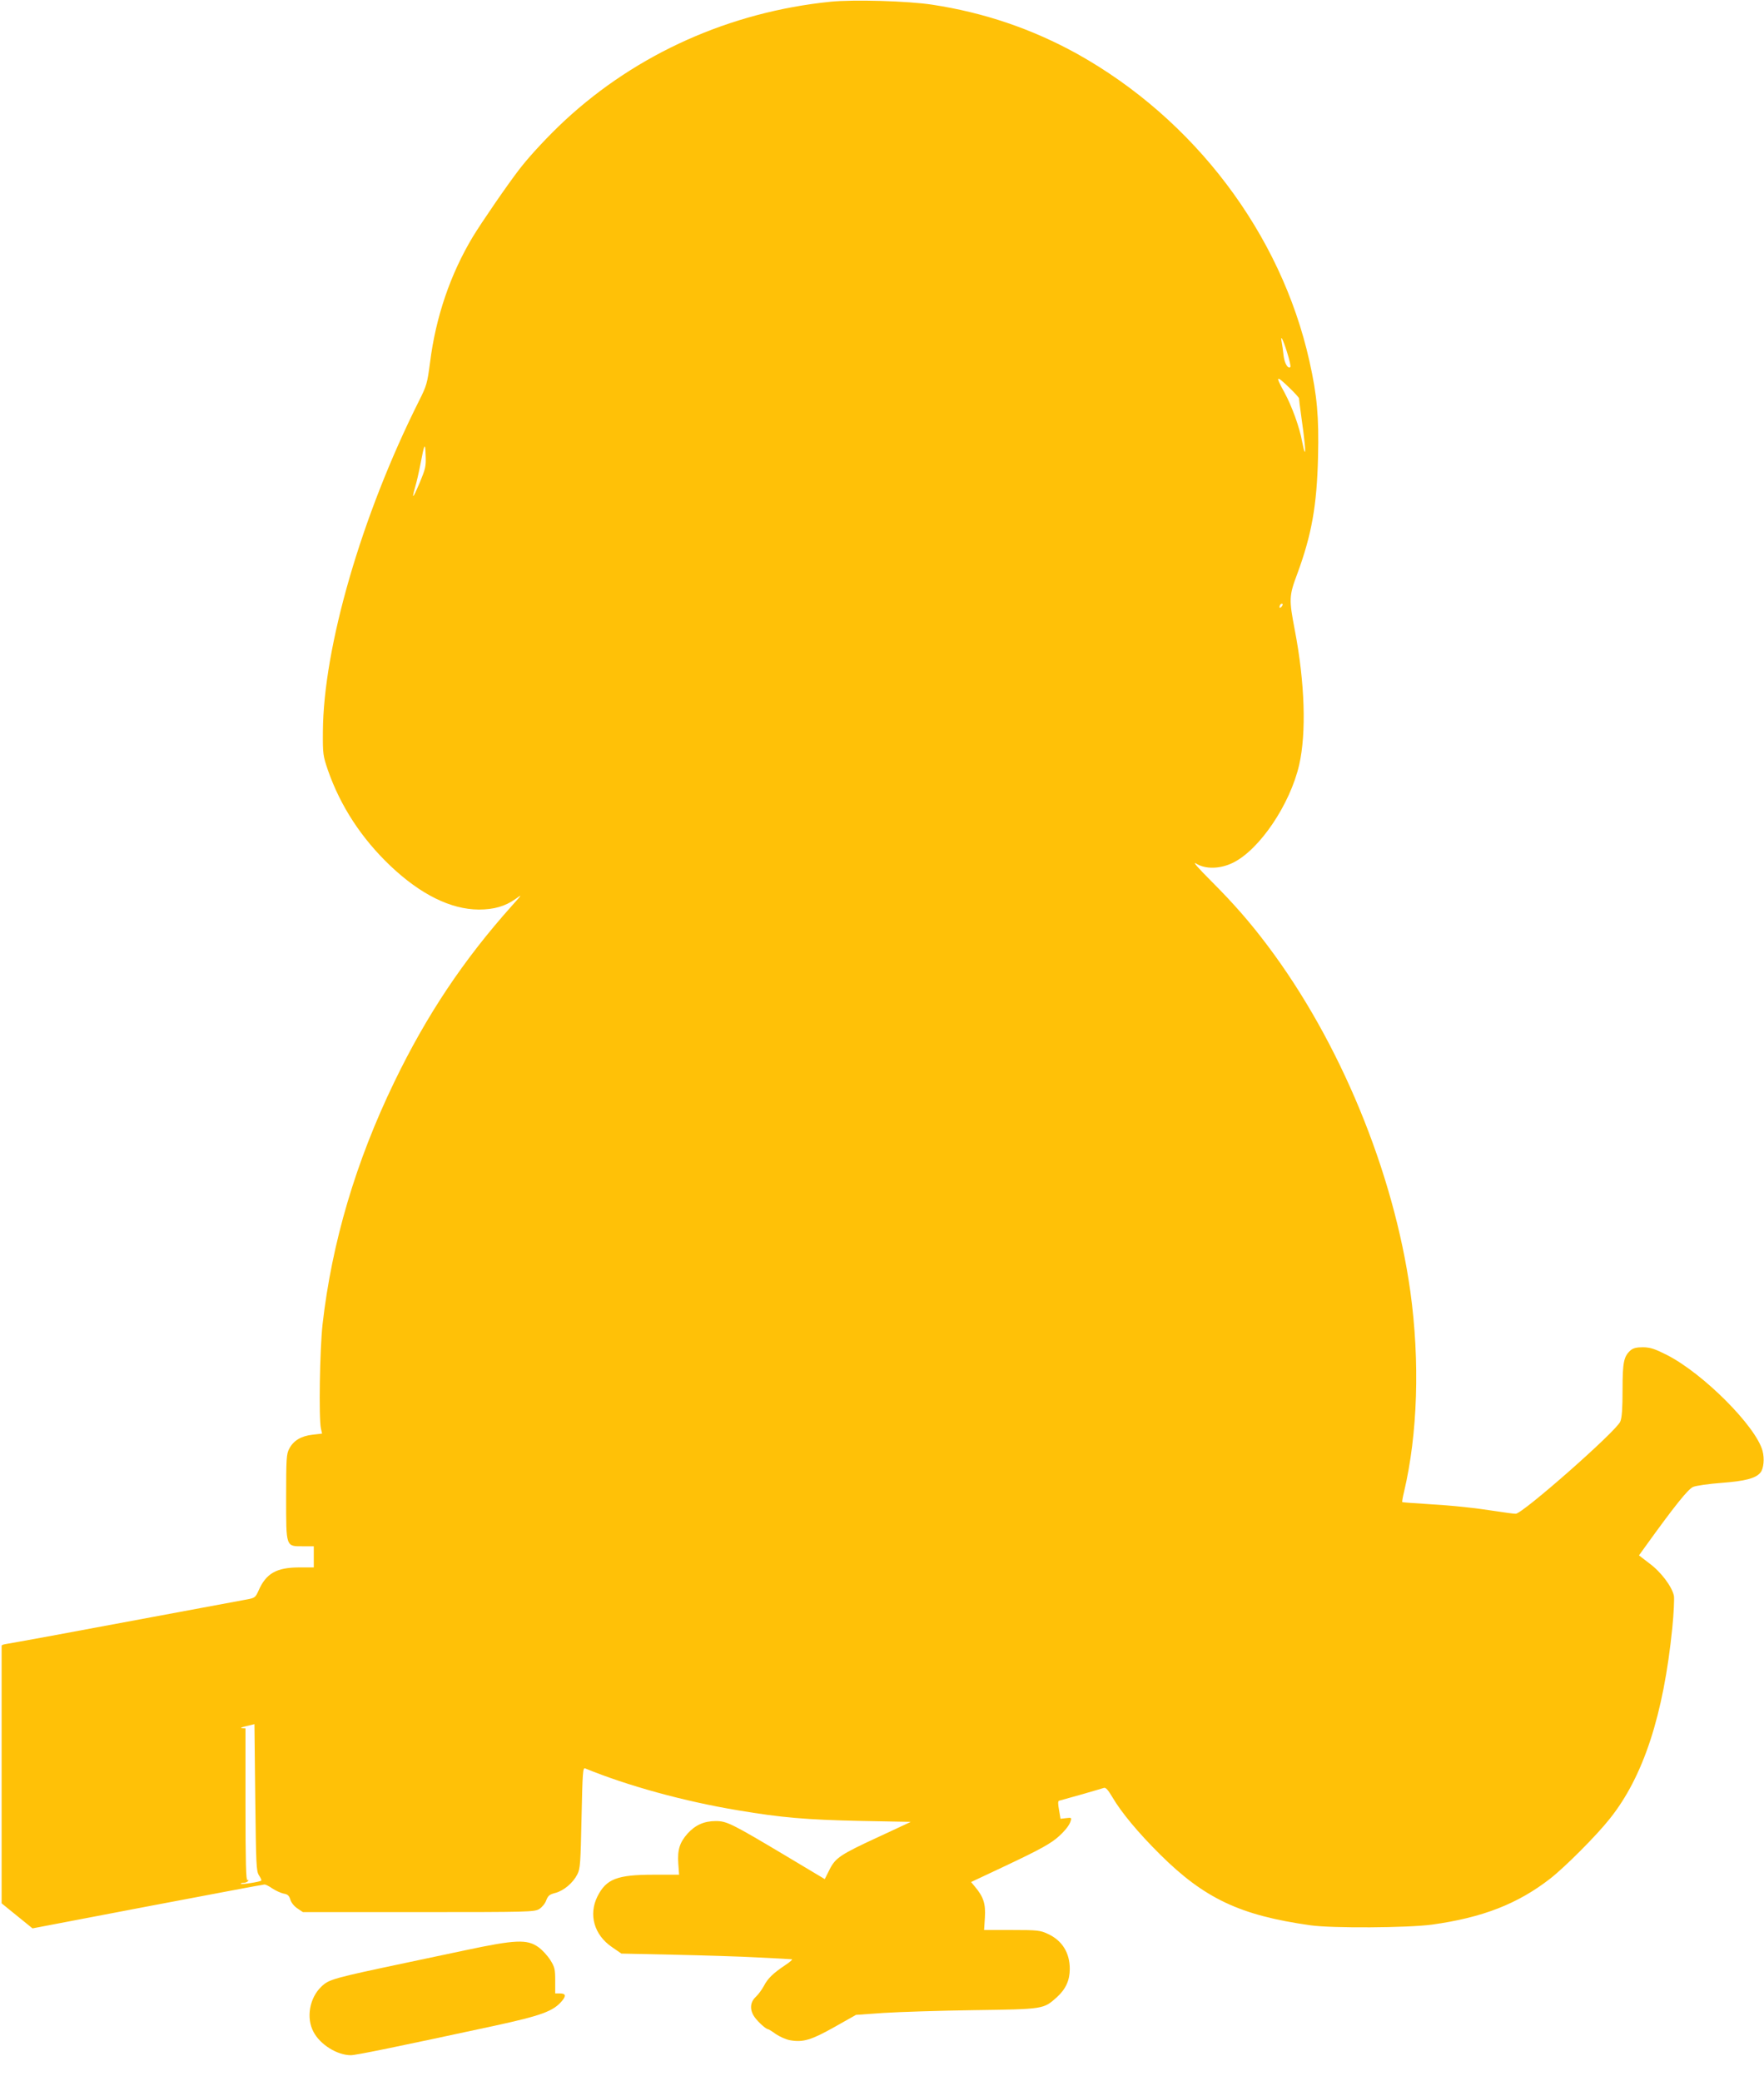 <?xml version="1.0" standalone="no"?>
<!DOCTYPE svg PUBLIC "-//W3C//DTD SVG 20010904//EN"
 "http://www.w3.org/TR/2001/REC-SVG-20010904/DTD/svg10.dtd">
<svg version="1.0" xmlns="http://www.w3.org/2000/svg"
 width="1085pt" height="1280pt" viewBox="0 0 1085 1280"
 preserveAspectRatio="xMidYMid meet">
<g transform="translate(0,1280) scale(0.1,-0.1)"
fill="#ffc107" stroke="none">
<path d="M5105 12789 c-615 -63 -1187 -319 -1630 -729 -100 -93 -216 -217
-279 -299 -73 -94 -234 -329 -287 -416 -139 -231 -229 -495 -264 -775 -17
-128 -20 -141 -70 -240 -351 -701 -586 -1510 -589 -2030 -1 -138 1 -149 31
-237 77 -221 207 -420 385 -589 185 -175 370 -267 543 -268 93 0 163 20 227
66 41 30 40 28 -22 -41 -299 -334 -526 -674 -725 -1086 -237 -490 -384 -988
-441 -1490 -17 -153 -24 -578 -10 -641 l7 -31 -60 -7 c-69 -8 -116 -36 -142
-86 -17 -31 -19 -61 -19 -297 0 -312 -3 -303 105 -303 l65 0 0 -65 0 -65 -92
0 c-138 -1 -201 -37 -247 -141 -20 -45 -23 -47 -78 -57 -74 -14 -845 -157
-1193 -222 -146 -27 -275 -50 -288 -52 -12 -2 -23 -6 -22 -10 0 -5 0 -363 0
-796 l0 -788 95 -77 95 -77 707 135 c390 74 713 135 720 135 7 0 29 -11 49
-25 20 -13 50 -27 68 -31 25 -4 34 -12 42 -37 5 -18 23 -41 43 -54 l34 -23
711 0 c684 0 712 1 743 19 17 11 37 35 43 54 11 28 20 36 56 45 52 14 108 61
135 114 18 35 20 67 26 349 6 278 8 309 22 303 261 -107 609 -203 941 -258
266 -45 422 -58 749 -65 l313 -6 -191 -89 c-245 -113 -272 -132 -309 -205
l-29 -58 -234 140 c-342 204 -369 217 -437 217 -72 0 -126 -25 -173 -77 -48
-54 -63 -100 -57 -184 l5 -69 -157 0 c-224 0 -291 -26 -345 -133 -56 -112 -21
-237 89 -312 l58 -40 326 -7 c180 -4 413 -11 517 -17 105 -5 197 -10 205 -11
8 0 -10 -16 -40 -36 -75 -50 -108 -82 -132 -129 -12 -22 -34 -52 -49 -66 -37
-34 -39 -82 -6 -127 23 -31 69 -72 81 -72 3 0 25 -13 48 -30 24 -16 63 -34 88
-38 79 -14 130 1 272 81 l133 75 170 12 c94 6 343 14 555 17 431 6 428 6 510
79 55 50 80 104 80 175 0 99 -47 175 -135 215 -46 22 -63 24 -221 24 l-171 0
5 78 c5 84 -9 126 -61 188 l-24 29 221 104 c207 98 272 134 321 179 37 34 63
67 70 91 7 22 5 23 -27 19 l-35 -4 -9 54 c-7 38 -7 55 0 57 6 2 67 19 136 38
69 20 132 38 140 41 11 4 26 -13 52 -57 55 -94 159 -219 293 -352 273 -271
492 -375 925 -436 132 -19 598 -16 747 4 312 43 529 128 728 283 91 71 285
265 367 369 206 258 330 637 384 1173 9 89 13 178 10 197 -11 55 -78 146 -150
199 l-65 50 36 50 c182 253 266 358 297 371 18 8 97 19 176 25 145 11 209 28
238 63 20 24 26 86 13 134 -41 151 -364 475 -587 589 -75 38 -102 47 -147 48
-42 0 -61 -5 -78 -19 -42 -38 -49 -74 -49 -245 0 -113 -4 -170 -14 -193 -24
-59 -601 -567 -643 -567 -13 0 -65 7 -116 15 -135 21 -263 35 -431 45 -81 5
-150 10 -151 12 -2 2 3 30 11 63 84 356 98 801 39 1230 -103 738 -433 1538
-879 2130 -106 141 -207 257 -344 394 -84 84 -120 125 -95 110 57 -36 148 -34
227 5 163 80 351 358 407 602 45 196 35 507 -27 829 -36 189 -36 209 15 345
89 241 121 422 128 720 6 248 -6 379 -53 589 -175 784 -708 1488 -1429 1890
-277 153 -570 253 -890 302 -150 23 -487 33 -630 18z m2811 -2154 c15 -47 24
-88 21 -92 -15 -14 -36 22 -42 70 -3 29 -8 64 -11 80 -11 55 6 25 32 -58z m18
-223 c31 -30 56 -58 56 -62 0 -5 6 -56 14 -112 20 -139 28 -223 21 -217 -3 3
-10 32 -16 64 -16 88 -63 217 -108 300 -59 107 -54 111 33 27z m-5353 -582
c-42 -99 -51 -107 -27 -24 8 27 22 87 31 134 26 136 30 143 33 60 3 -69 -1
-83 -37 -170z m5301 -762 c-7 -7 -12 -8 -12 -2 0 14 12 26 19 19 2 -3 -1 -11
-7 -17z m-6289 -7802 c10 -15 17 -30 14 -32 -7 -8 -119 -25 -125 -20 -3 3 4 6
16 6 11 0 24 5 28 12 4 7 3 8 -4 4 -9 -5 -12 110 -12 463 l0 471 -22 1 c-13 1
0 7 27 13 l50 12 5 -451 c5 -415 6 -453 23 -479z"/>
<path d="M2860 805 c-140 -30 -298 -63 -350 -74 -464 -98 -486 -104 -533 -149
-73 -69 -95 -192 -49 -278 41 -79 146 -144 230 -144 32 0 280 51 879 180 291
63 366 90 419 153 28 33 24 47 -14 47 l-27 0 0 78 c0 70 -3 84 -30 127 -17 27
-50 63 -74 80 -69 49 -141 46 -451 -20z"/>
</g>
</svg>
